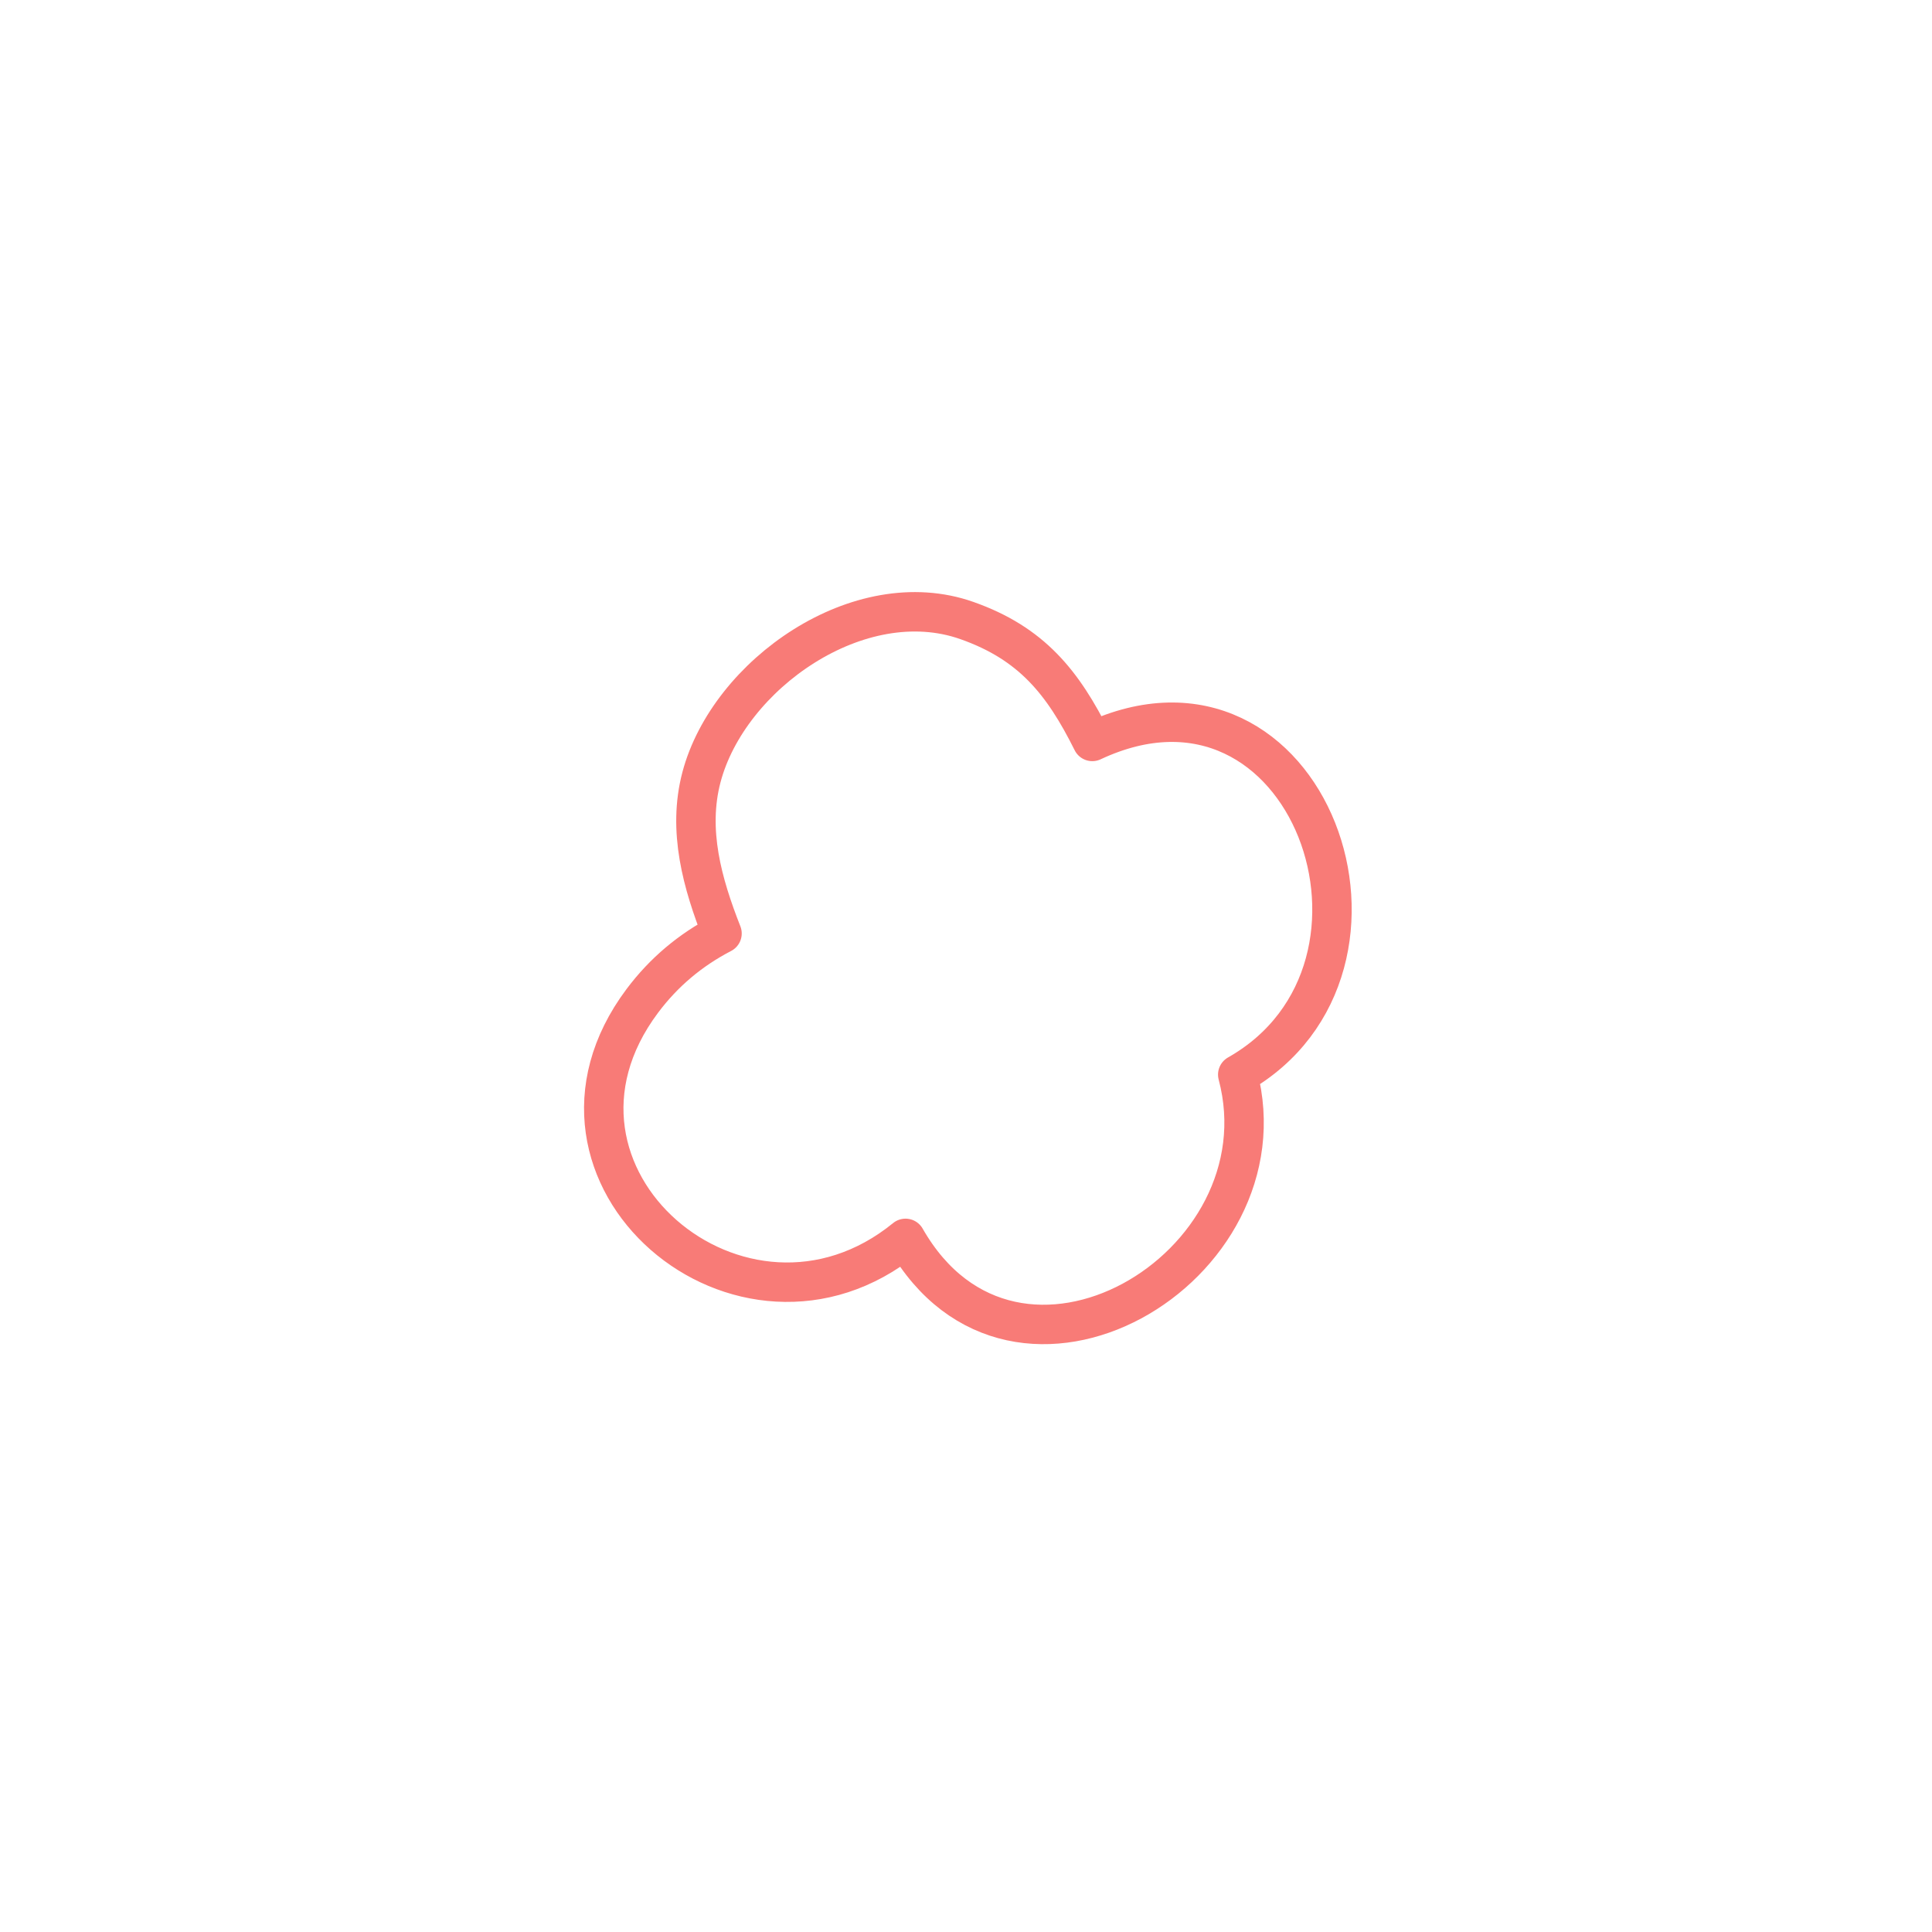 <?xml version="1.0" encoding="UTF-8"?> <svg xmlns="http://www.w3.org/2000/svg" width="147" height="147" viewBox="0 0 147 147" fill="none"> <path fill-rule="evenodd" clip-rule="evenodd" d="M94.176 81.764C98.082 96.471 77.241 108.841 68.899 94.224C56.486 104.34 38.913 89.451 48.874 76.151C50.509 73.969 52.53 72.277 54.936 71.025C53.443 67.231 52.3 63.189 53.374 59.129C55.441 51.319 65.381 44.33 73.563 47.213C78.483 48.946 80.867 51.912 83.11 56.414C99.576 48.698 108.502 73.645 94.176 81.764Z" stroke="#F87B77" stroke-width="3" stroke-miterlimit="1.5" stroke-linecap="round" stroke-linejoin="round"></path> </svg> 